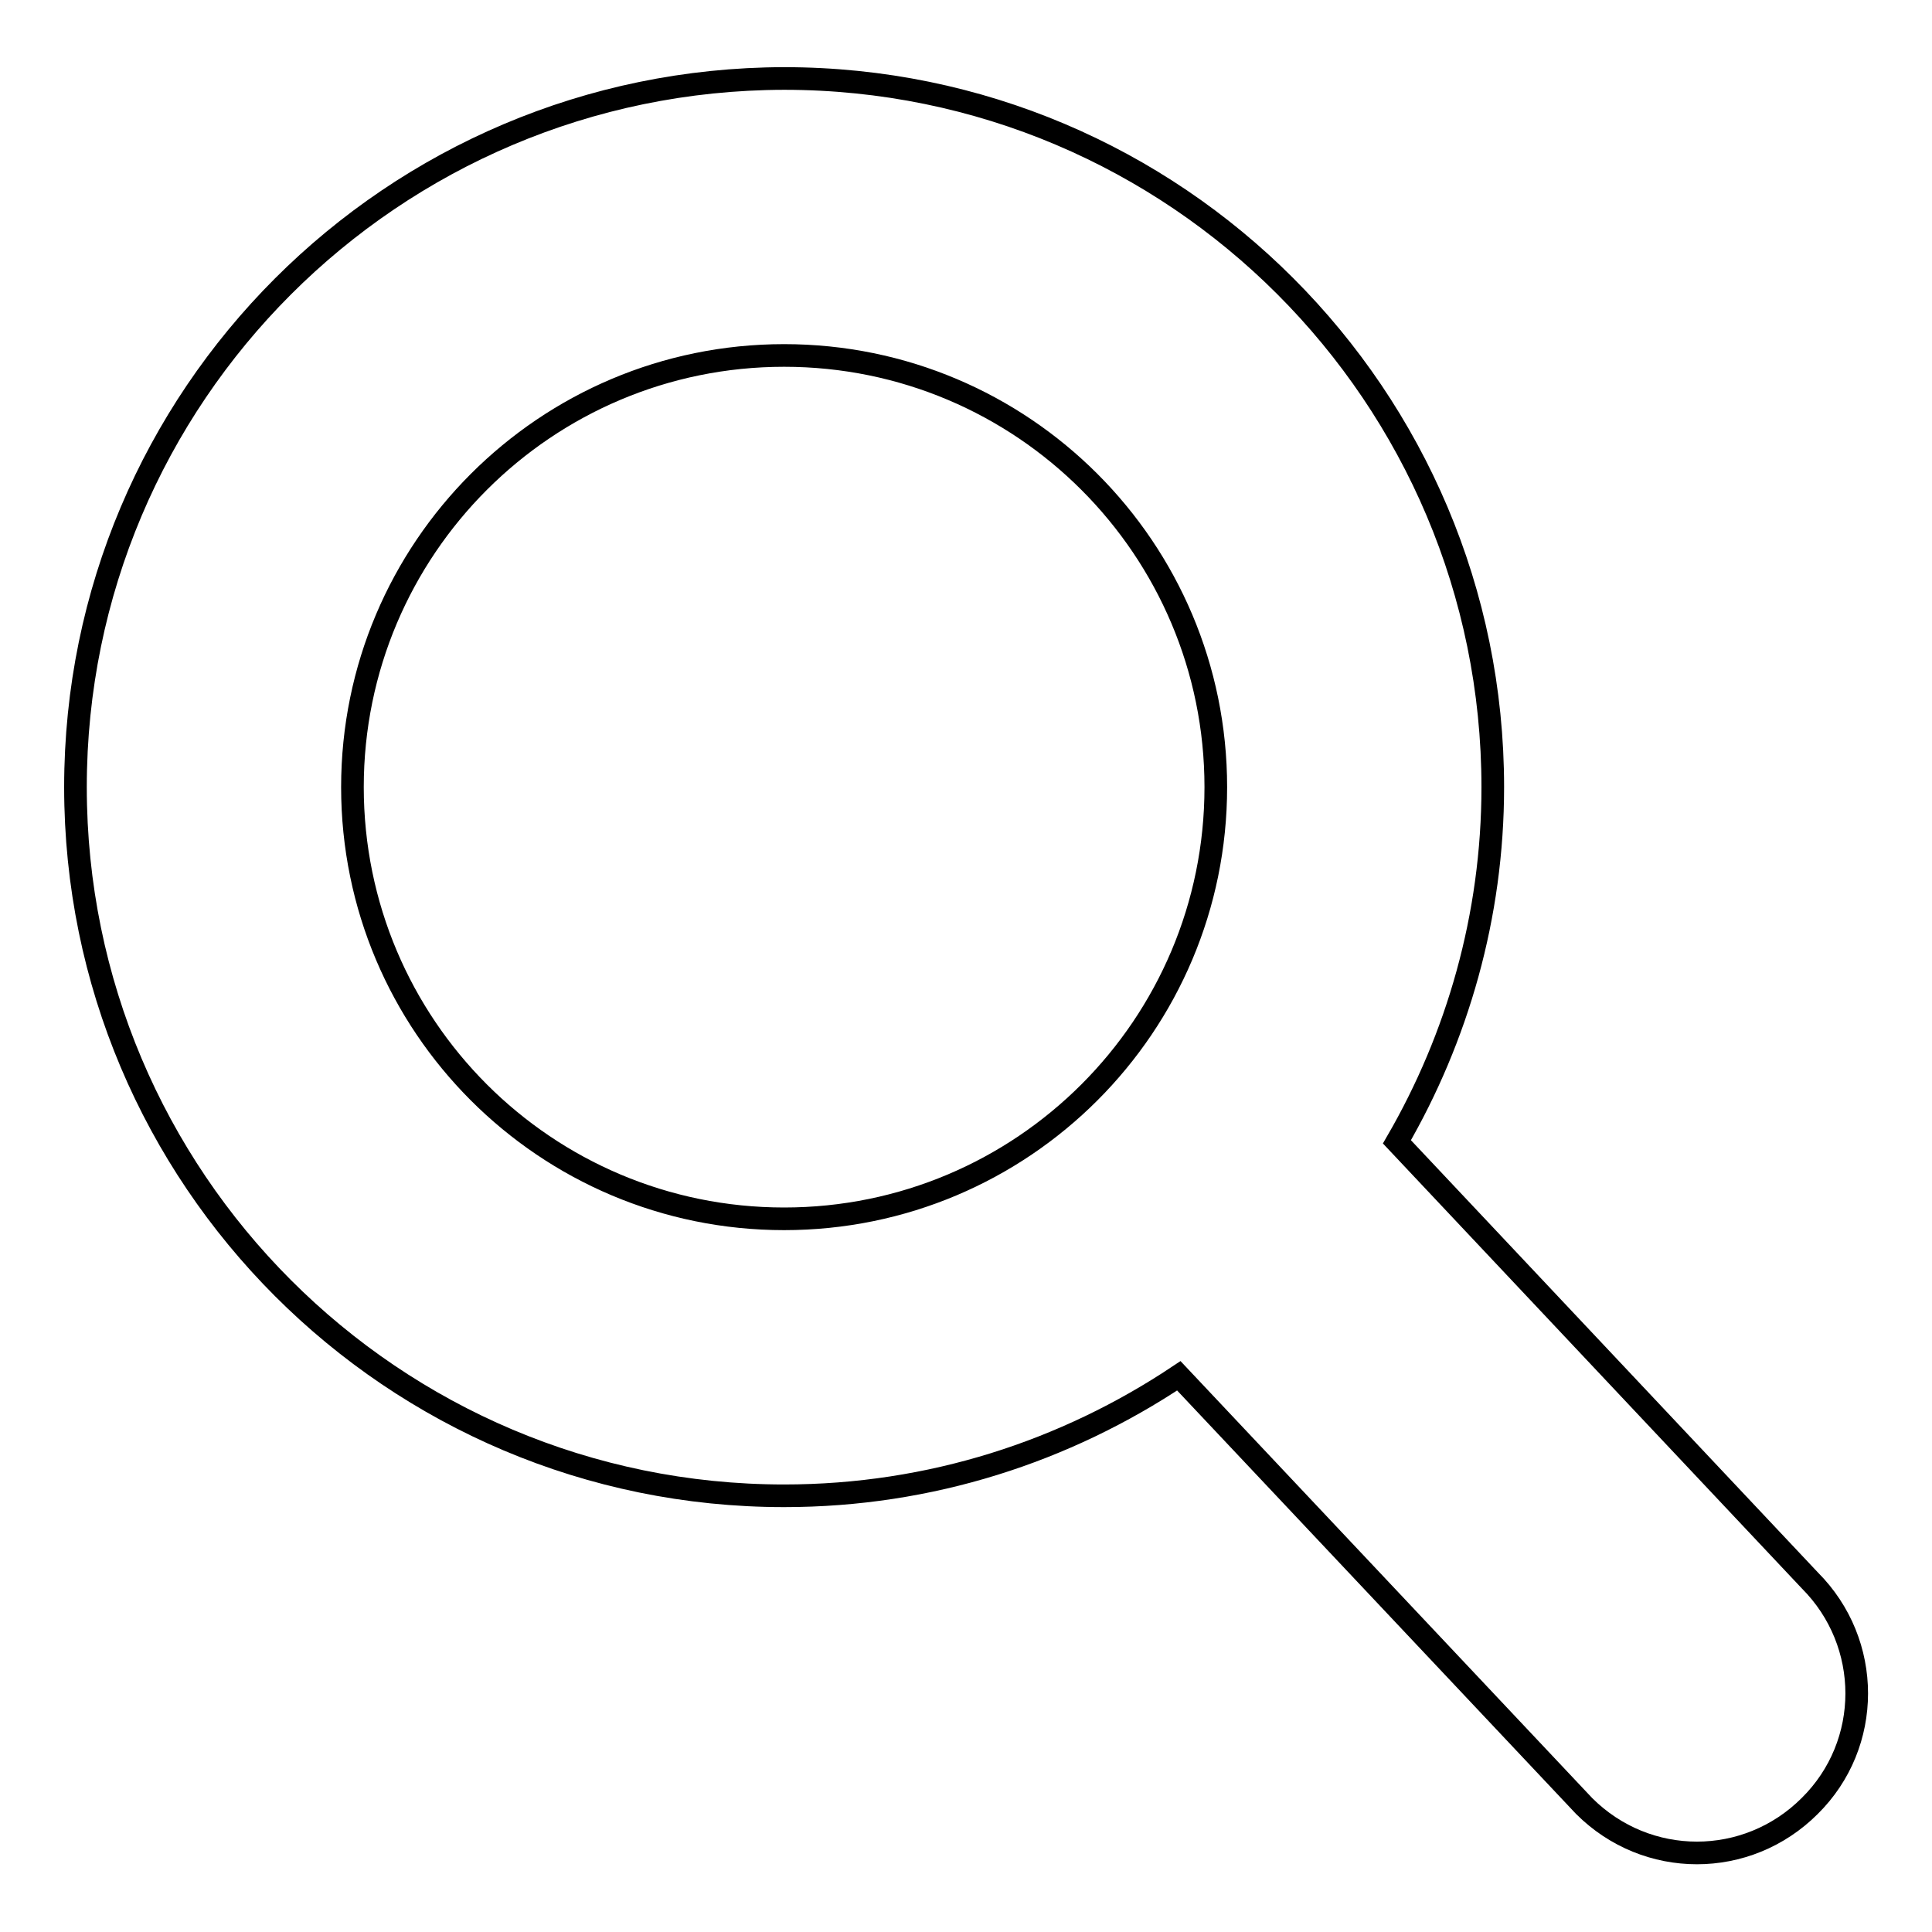 <?xml version="1.0" encoding="utf-8"?>
<!-- Svg Vector Icons : http://www.onlinewebfonts.com/icon -->
<!DOCTYPE svg PUBLIC "-//W3C//DTD SVG 1.1//EN" "http://www.w3.org/Graphics/SVG/1.1/DTD/svg11.dtd">
<svg version="1.1" xmlns="http://www.w3.org/2000/svg" xmlns:xlink="http://www.w3.org/1999/xlink" x="0px" y="0px" viewBox="0 0 256 256" enable-background="new 0 0 256 256" xml:space="preserve">
<g><g><path stroke-width="3" fill-opacity="0" stroke="#000000"  d="M239.8,209.4l-54.7-58.1c8-13.8,12.7-29.9,12.7-47c0-51.8-42-93.9-93.9-93.9C52,10.5,10,52.5,10,104.3c0,51.8,42,93.9,93.9,93.9c19.4,0,37.3-5.9,52.3-15.9l53.7,57c8.3,8.3,21.6,8.3,29.9,0C248.1,231.1,248.1,217.7,239.8,209.4z M103.9,161.5c-31.6,0-57.2-25.6-57.2-57.2c0-31.6,25.6-57.2,57.2-57.2c31.6,0,57.2,25.6,57.2,57.2C161.1,135.9,135.5,161.5,103.9,161.5z"/></g></g>
</svg>